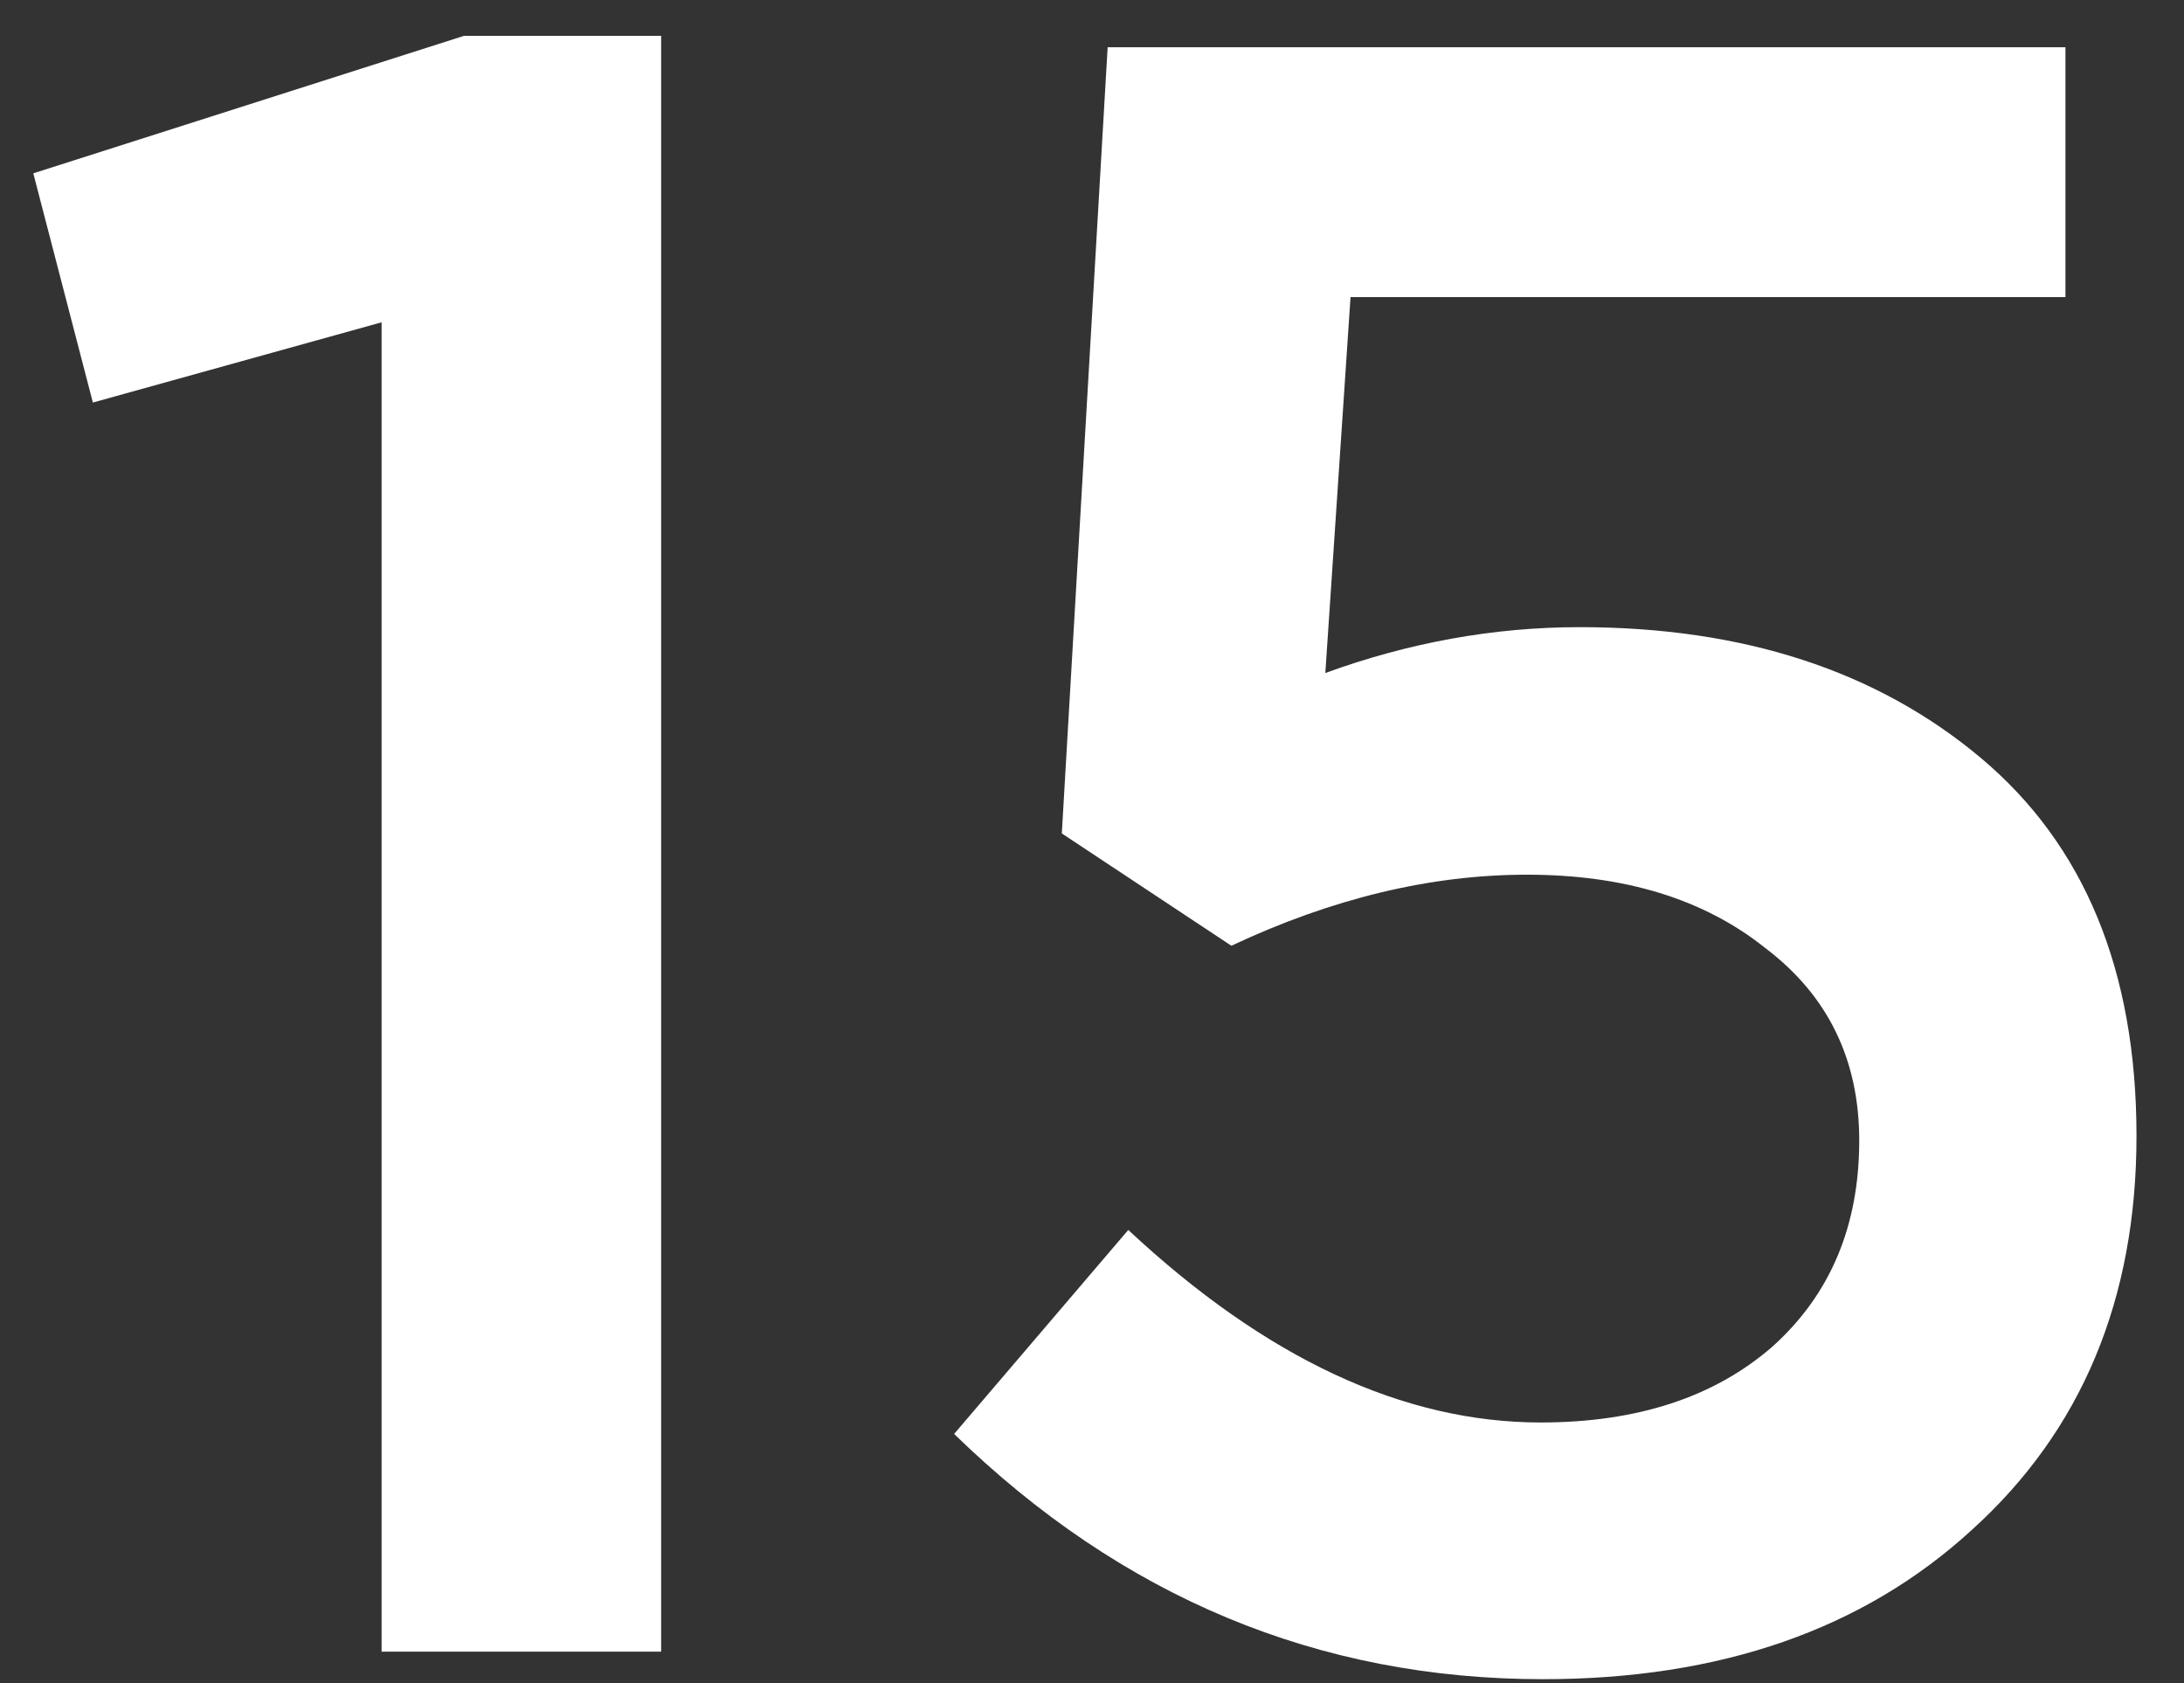 <svg width="61" height="47" viewBox="0 0 61 47" fill="none" xmlns="http://www.w3.org/2000/svg">
<rect x="0" y="0" width="61" height="47" fill="#333333" stroke="none"/>
<path d="M10.658 46.12V9L2.594 11.24L0.93 4.84L12.962 1L18.466 1V46.12H10.658Z" fill="white"/>
<path d="M43.097 46.888C36.825 46.888 31.342 44.605 26.649 40.04L31.513 34.344C35.353 37.928 39.193 39.72 43.033 39.72C45.721 39.72 47.875 39.016 49.497 37.608C51.118 36.157 51.929 34.237 51.929 31.848C51.929 29.587 51.054 27.795 49.305 26.472C47.598 25.107 45.379 24.424 42.649 24.424C39.961 24.424 37.209 25.085 34.393 26.408L29.657 23.272L30.937 1.32L57.689 1.32V8.296L37.721 8.296L37.017 18.792C39.363 17.939 41.731 17.512 44.121 17.512C48.686 17.512 52.419 18.728 55.321 21.16C58.222 23.592 59.673 27.112 59.673 31.72C59.673 36.285 58.137 39.955 55.065 42.728C52.035 45.501 48.046 46.888 43.097 46.888Z" fill="white"/>
</svg>

